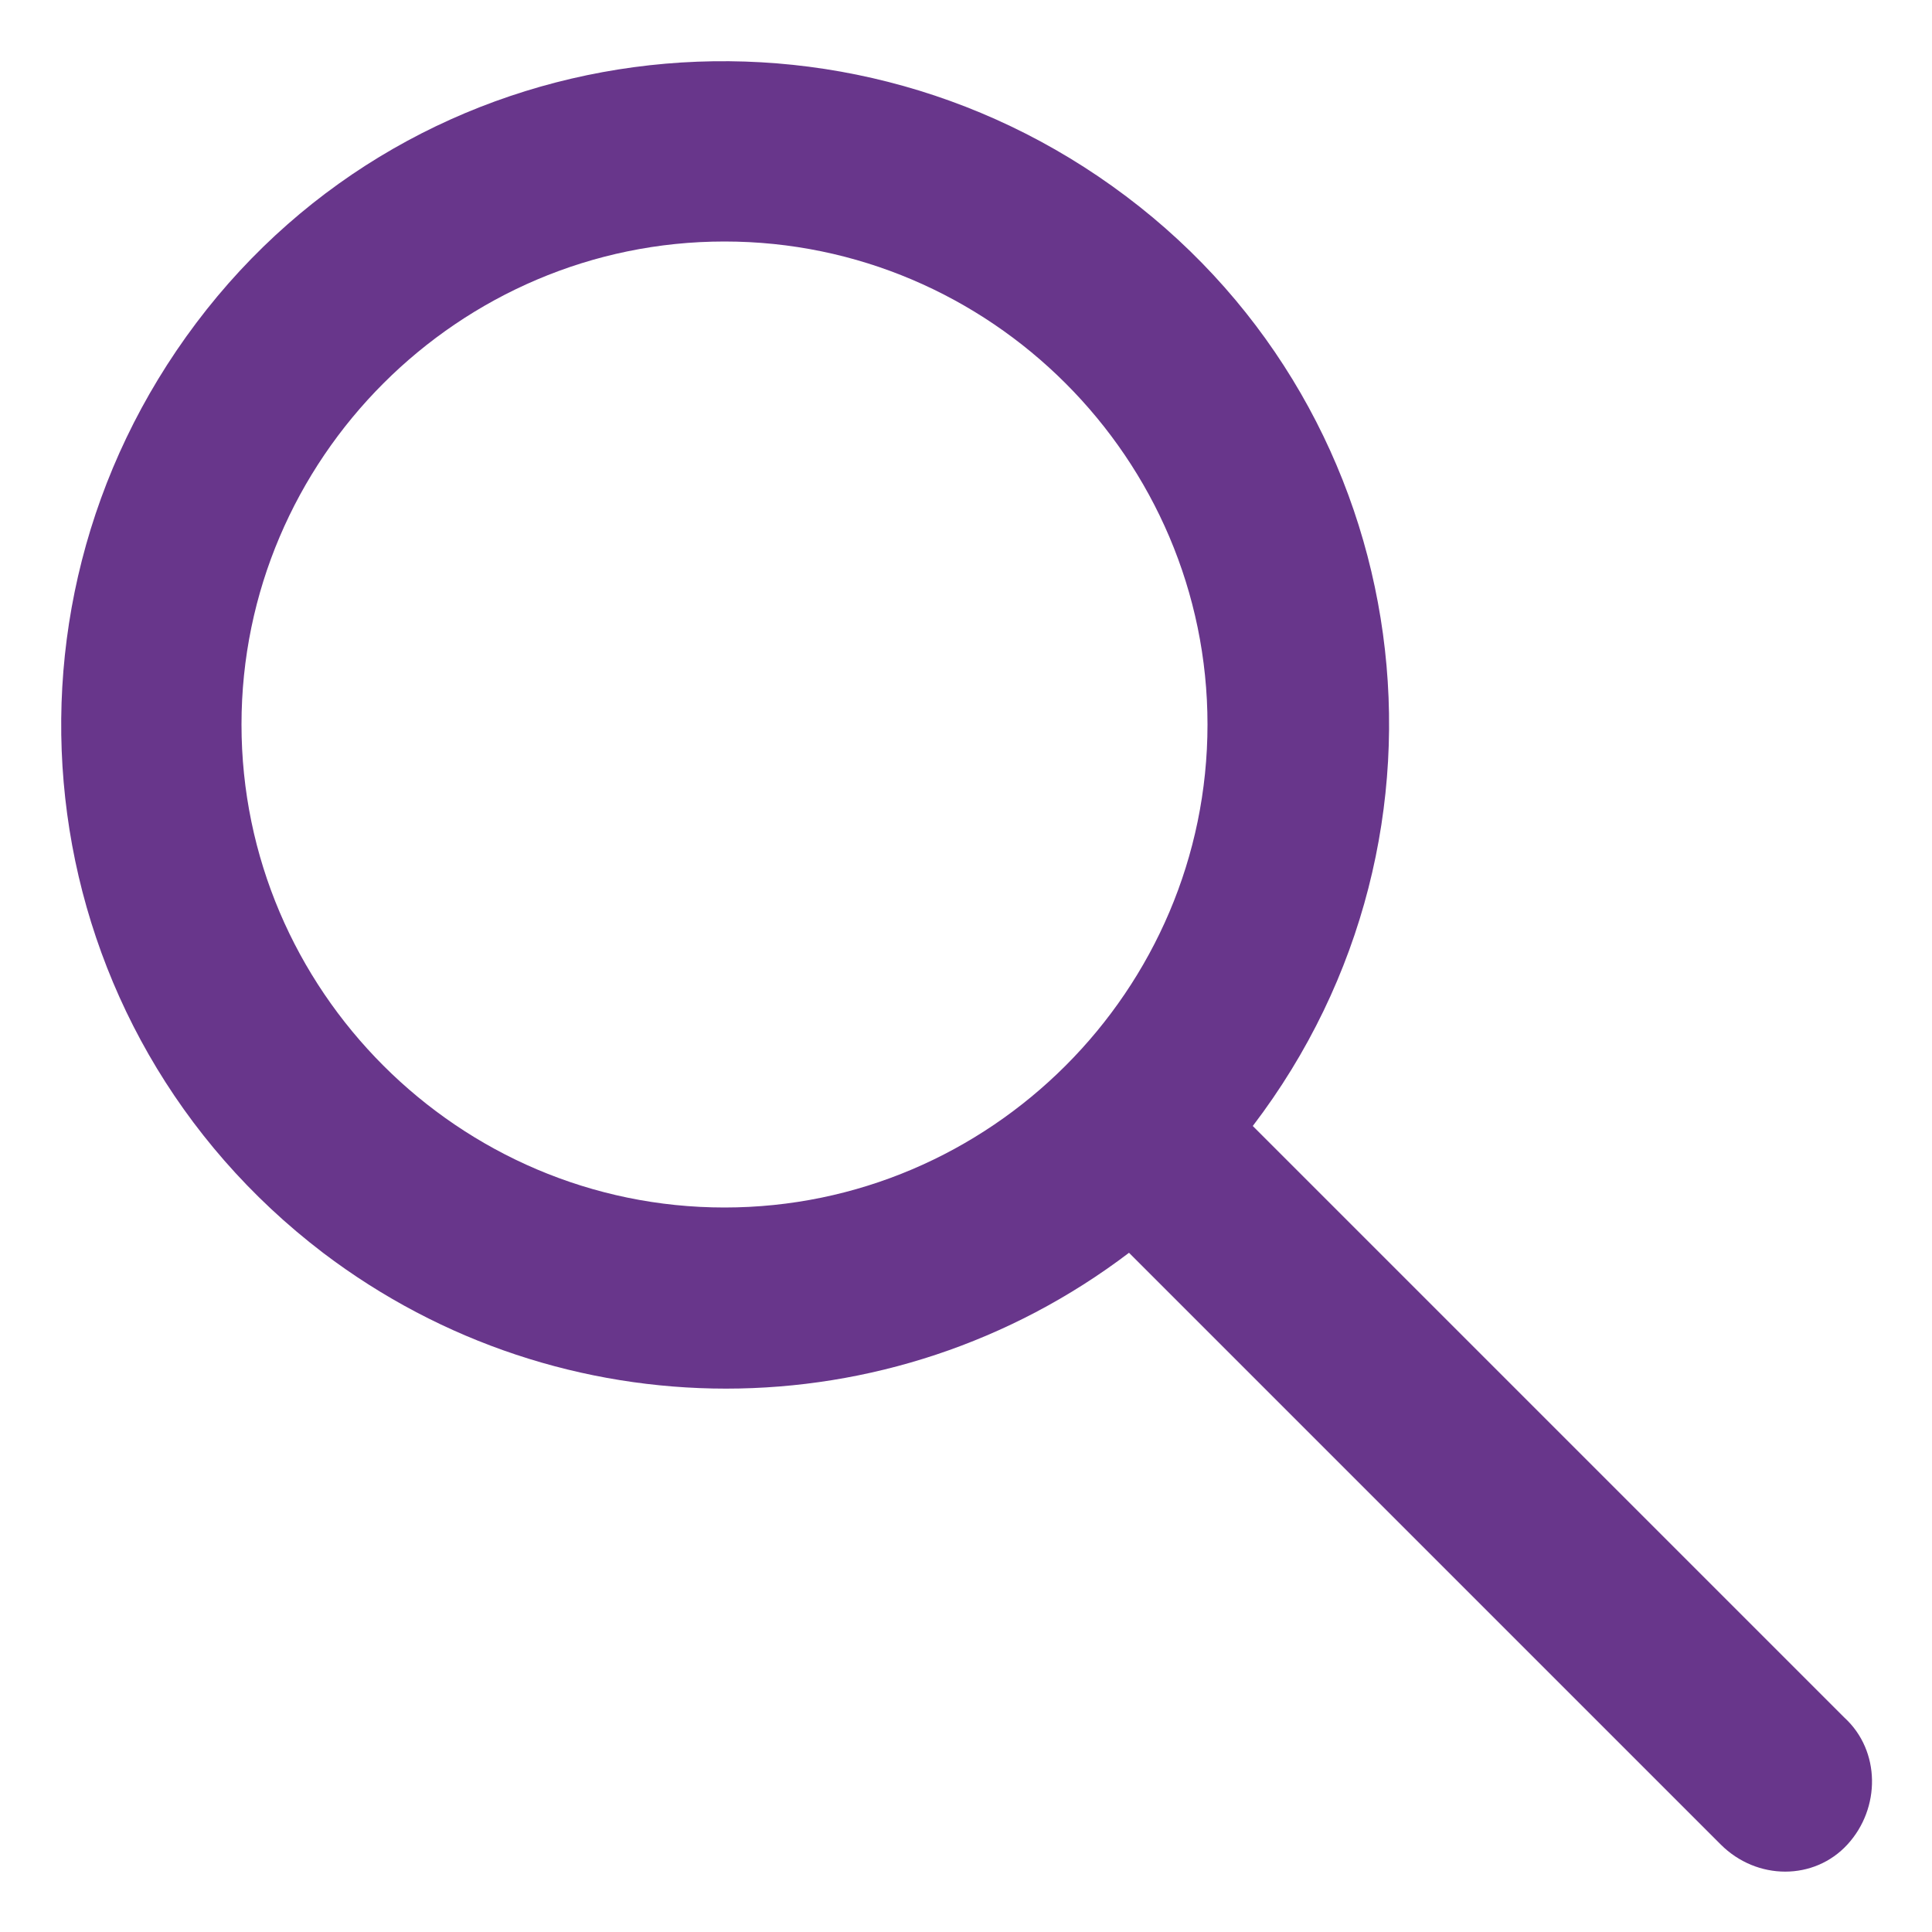 <?xml version="1.0" encoding="UTF-8"?> <svg xmlns="http://www.w3.org/2000/svg" xmlns:xlink="http://www.w3.org/1999/xlink" version="1.1" id="Layer_1" x="0px" y="0px" viewBox="0 0 64 64" style="enable-background:new 0 0 64 64;" xml:space="preserve"> <path style="fill:#68368B;" d="M61.1,56.9L41.5,37.3l0,0c7.4-9.7,5.5-23.5-4.2-30.8S13.8,1,6.5,10.7S1,34.1,10.7,41.5 c7.9,6,18.8,6,26.7,0l0,0l19.6,19.6c1.2,1.2,3.1,1.2,4.2,0S62.3,58,61.1,56.9L61.1,56.9L61.1,56.9z M24,40c-8.8,0-16-7.2-16-16 S15.2,8,24,8s16,7.2,16,16C40,32.8,32.8,40,24,40z"></path> </svg> 